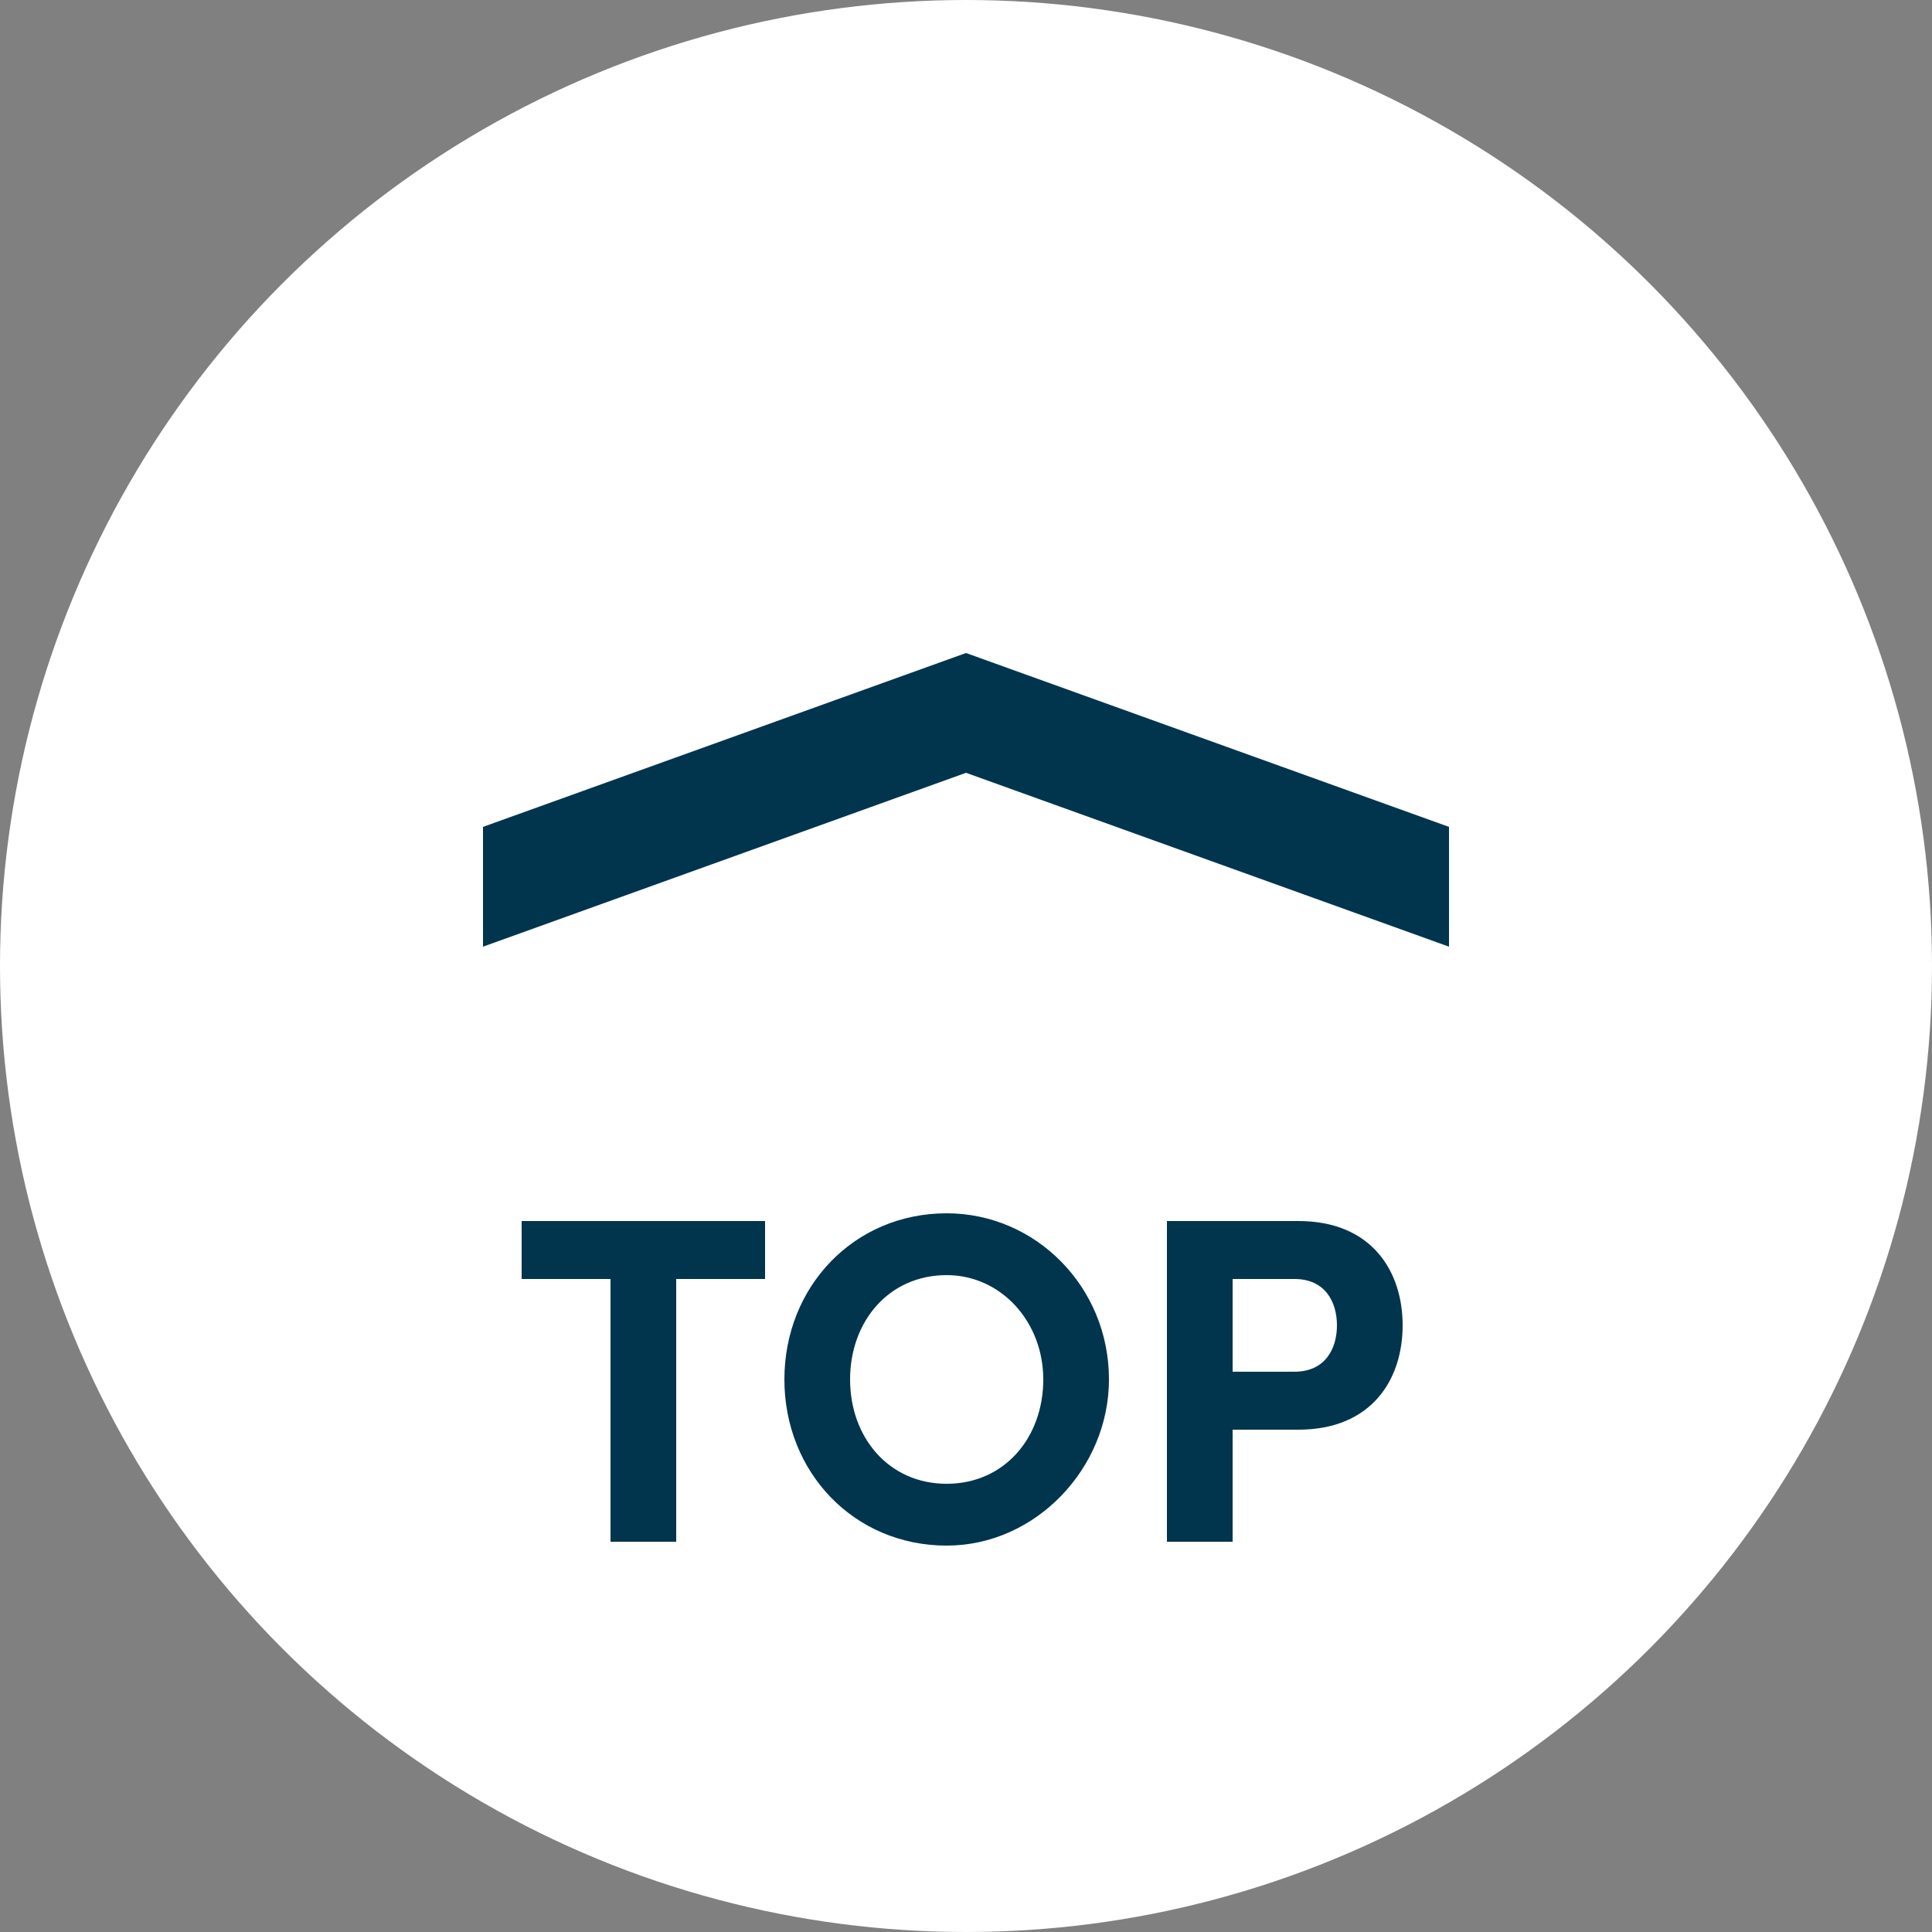 <svg version="1.1" id="Layer_1" xmlns="http://www.w3.org/2000/svg" x="0" y="0" viewBox="0 0 50 50" style="enable-background:new 0 0 50 50" xml:space="preserve"><rect x="0" y="0" width="50" height="50" fill="#808080" stroke="none"/><style>.st3{fill:#00354d}</style><g id="Group_469" transform="translate(-1212 -5091)"><circle id="Ellipse_11" cx="1237" cy="5116" r="25" style="fill:#fff"/><path id="Path_575" d="M1224.5 5115.5v-3.1l12.5-4.5 12.5 4.5v3.1l-12.5-4.5-12.5 4.5z" style="fill-rule:evenodd;clip-rule:evenodd;fill:#00354d"/><g style="enable-background:new"><path class="st3" d="M1231.8 5122.6v1.5h-2.3v6.8h-1.7v-6.8h-2.3v-1.5h6.3zM1232.3 5126.7c0-2.4 1.8-4.3 4.2-4.3 2.3 0 4.2 1.9 4.2 4.3 0 2.3-1.9 4.3-4.2 4.3-2.4 0-4.2-1.9-4.2-4.3zm6.7 0c0-1.5-1.1-2.7-2.5-2.7-1.5 0-2.5 1.2-2.5 2.7s1 2.7 2.5 2.7 2.5-1.2 2.5-2.7zM1245.6 5122.6c1.9 0 2.7 1.3 2.7 2.7 0 1.4-.8 2.7-2.7 2.7h-1.7v2.9h-1.7v-8.3h3.4zm-.1 3.9c.8 0 1.1-.6 1.1-1.2s-.3-1.2-1.1-1.2h-1.6v2.4h1.6z"/></g></g></svg>
